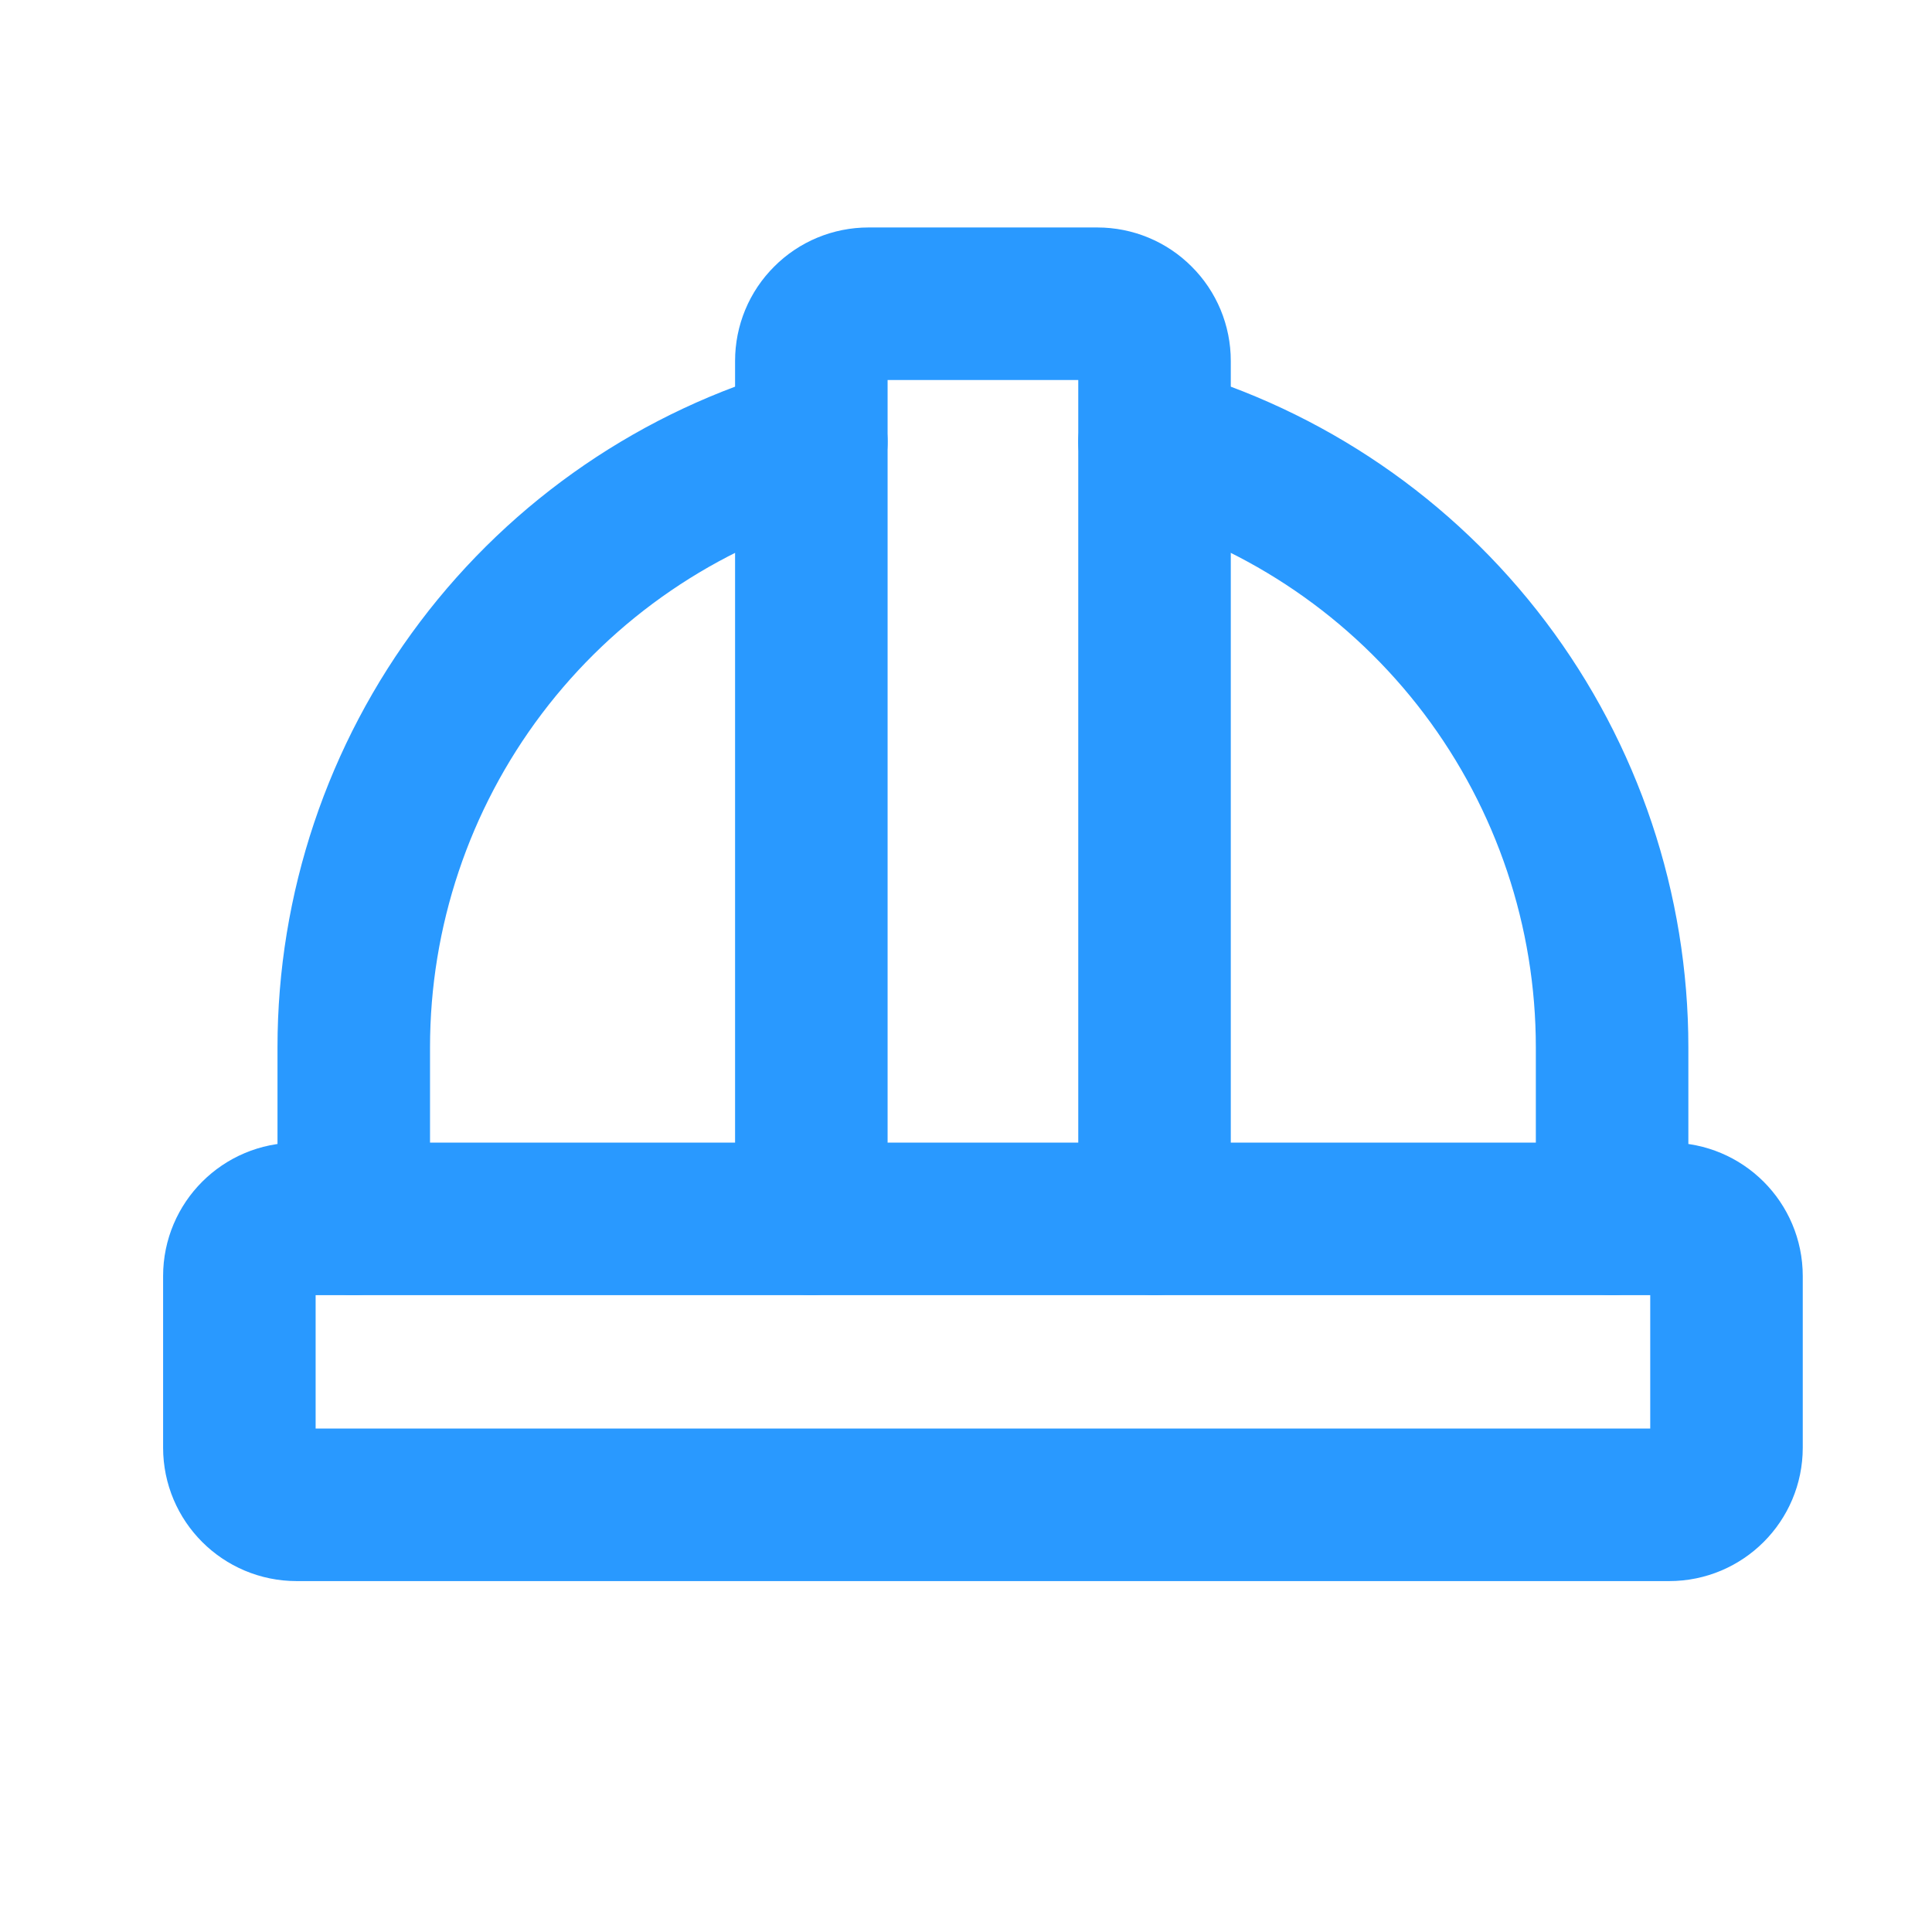 <svg xmlns="http://www.w3.org/2000/svg" width="19" height="19" viewBox="0 0 19 19" fill="none"><g clip-path="url(#clip0_6276_32)"><path d="M16.416 11.987H2.917C2.606 11.987 2.354 12.239 2.354 12.549V14.237C2.354 14.547 2.606 14.799 2.917 14.799H16.416C16.727 14.799 16.979 14.547 16.979 14.237V12.549C16.979 12.239 16.727 11.987 16.416 11.987Z" stroke="#2999FF" stroke-width="1.5" stroke-linecap="round" stroke-linejoin="round"></path><path d="M7.979 11.987V3.549C7.979 3.4 8.038 3.257 8.144 3.152C8.249 3.046 8.392 2.987 8.541 2.987H10.791C10.941 2.987 11.084 3.046 11.189 3.152C11.295 3.257 11.354 3.4 11.354 3.549V11.987" stroke="#2999FF" stroke-width="1.5" stroke-linecap="round" stroke-linejoin="round"></path><path d="M15.854 11.987V10.3C15.854 8.952 15.415 7.642 14.603 6.567C13.791 5.492 12.65 4.712 11.354 4.345" stroke="#2999FF" stroke-width="1.5" stroke-linecap="round" stroke-linejoin="round"></path><path d="M3.479 11.987V10.3C3.479 8.952 3.918 7.642 4.73 6.567C5.542 5.492 6.683 4.712 7.979 4.345" stroke="#2999FF" stroke-width="1.5" stroke-linecap="round" stroke-linejoin="round"></path></g><defs><clipPath id="clip0_6276_32"><rect width="18" height="18" fill="white" transform="translate(0.667 0.737)"></rect></clipPath></defs></svg>